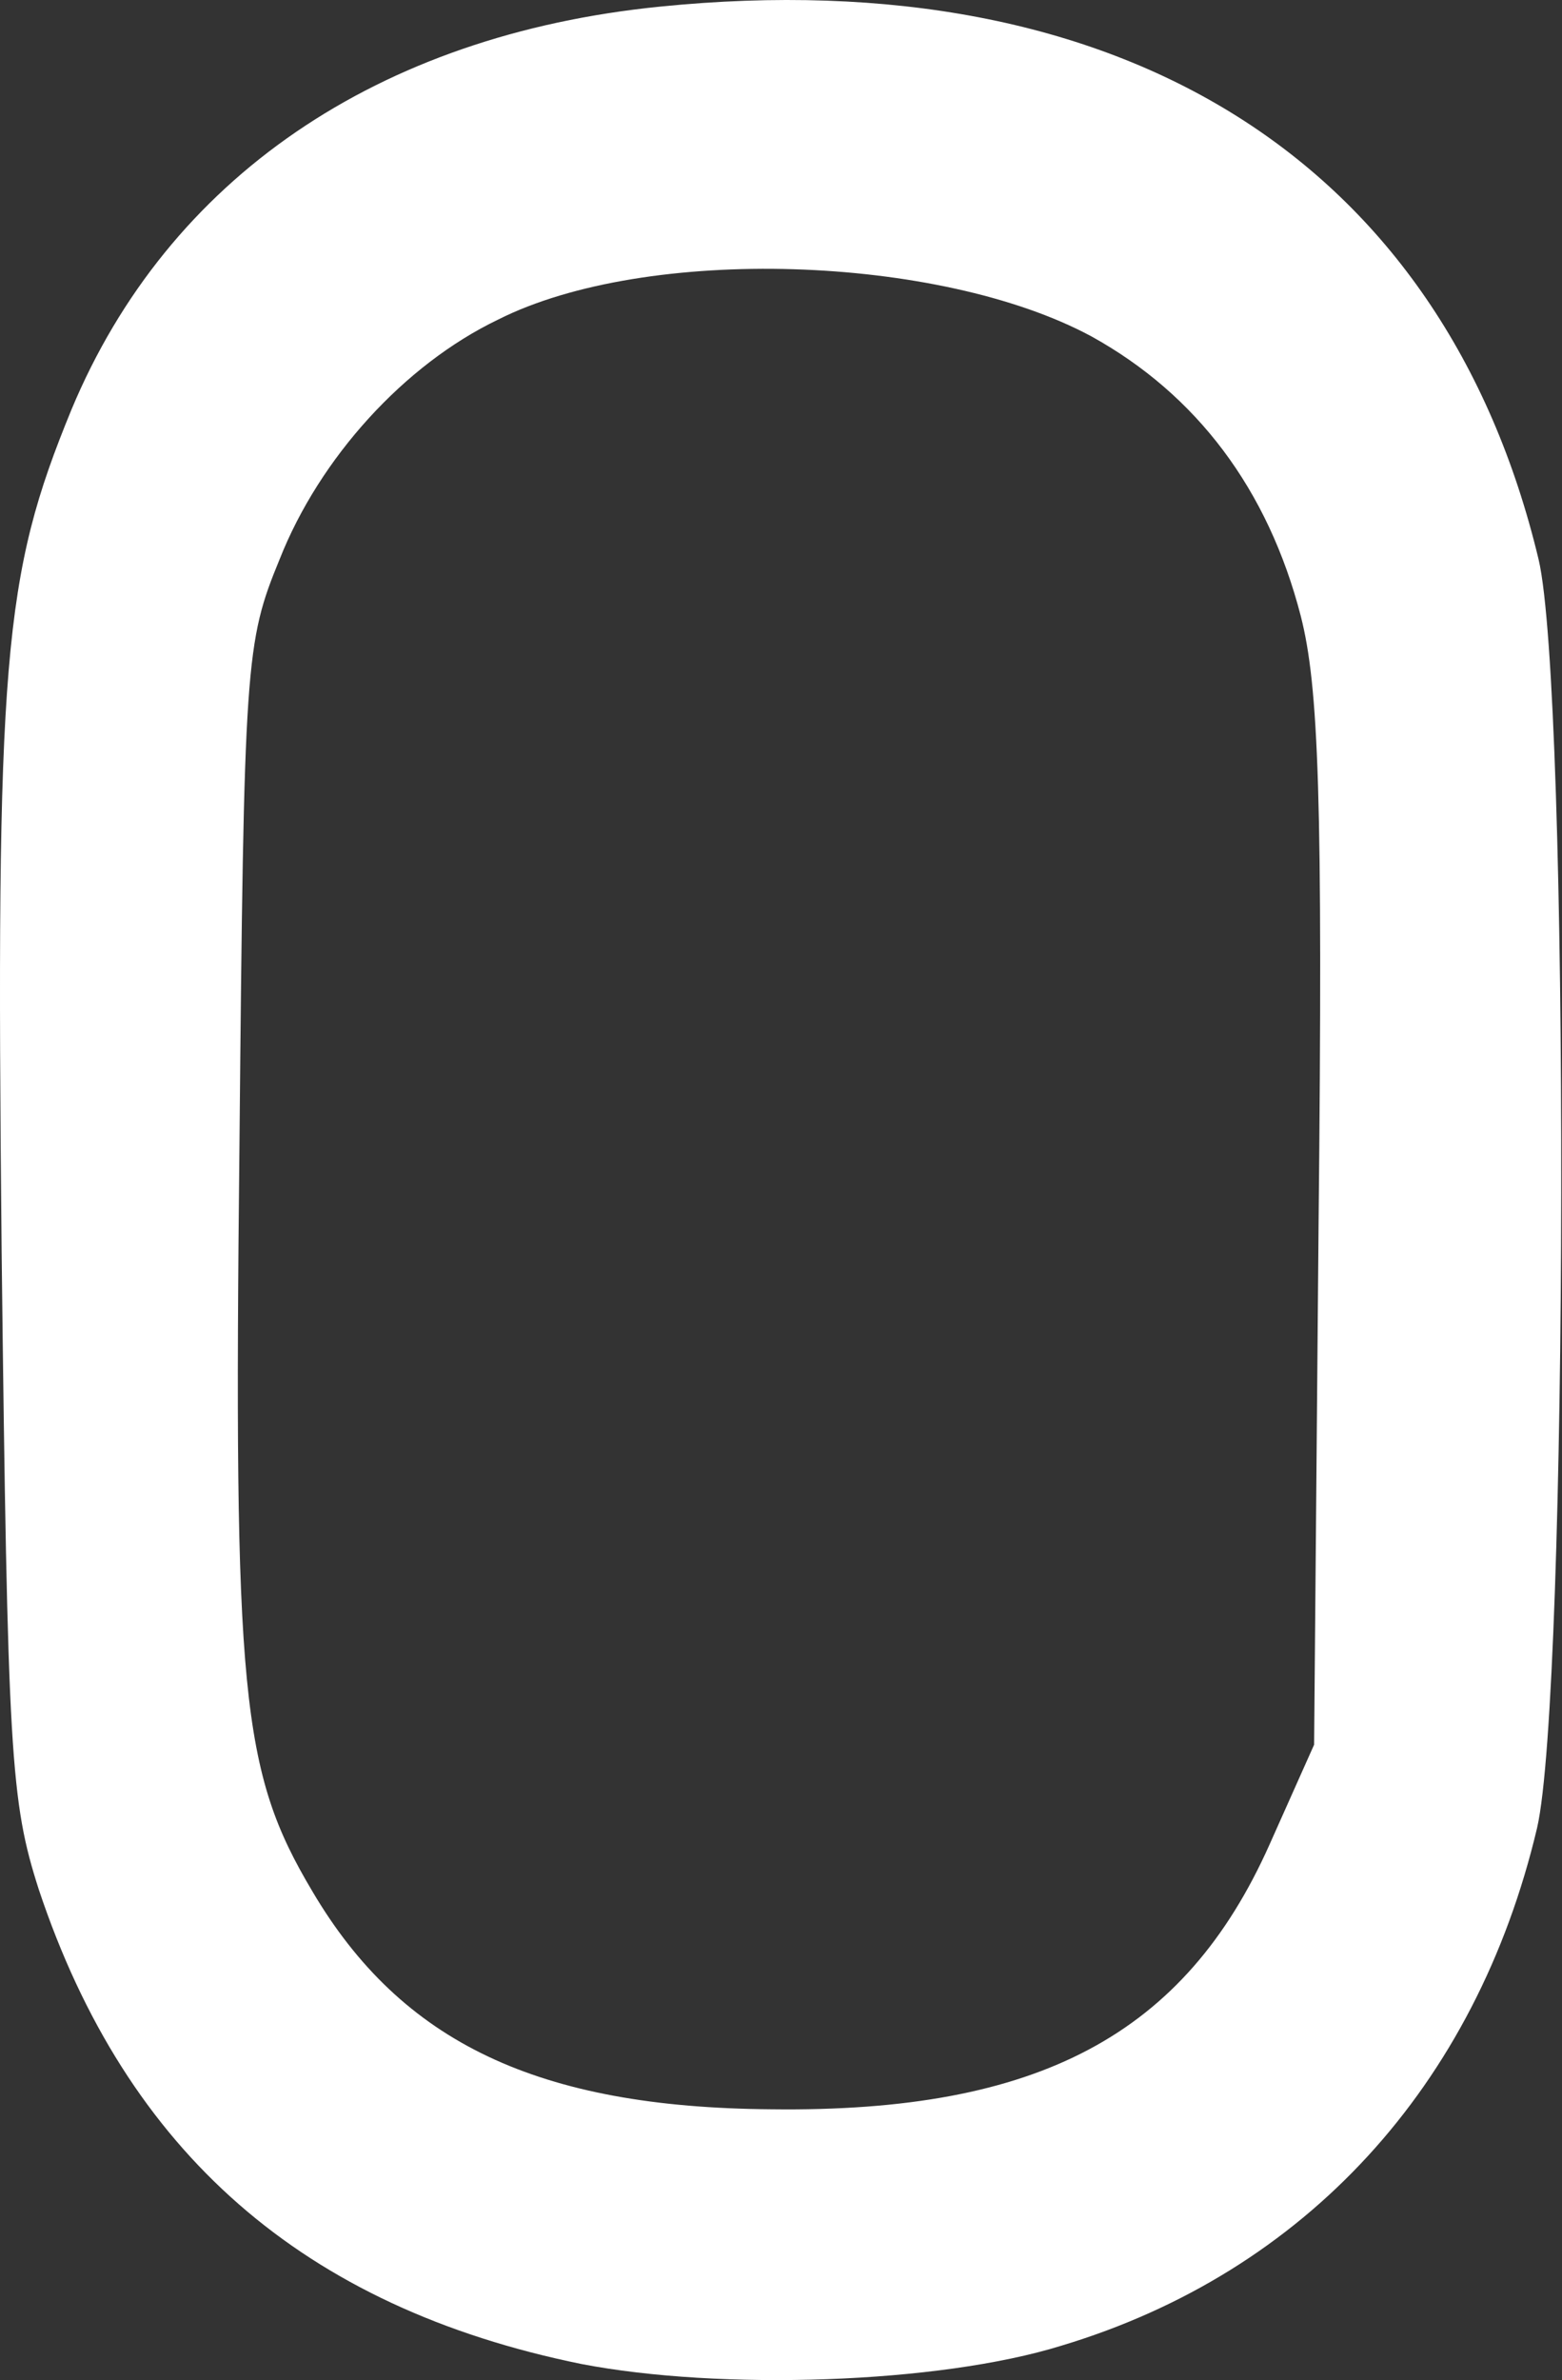 <?xml version="1.0" encoding="UTF-8"?> <svg xmlns="http://www.w3.org/2000/svg" width="86" height="131" viewBox="0 0 86 131" fill="none"><rect x="0" y="0" width="86" height="131" fill="#333333" stroke="none"/> <path d="M36.344 0.364C20.795 1.922 9.256 9.802 3.937 22.539C0.172 31.702 -0.237 36.192 0.09 68.904C0.418 96.669 0.581 99.143 2.136 103.999C6.965 118.477 16.703 126.999 32.007 130.114C39.617 131.58 51.648 131.214 58.44 129.106C71.861 125.075 81.272 114.812 84.628 100.609C86.346 93.187 86.428 38.025 84.71 30.786C79.472 8.886 61.795 -2.202 36.344 0.364ZM60.077 18.507C65.887 21.714 69.815 26.937 71.616 33.901C72.598 37.75 72.843 43.797 72.598 67.347L72.352 96.027L69.897 101.525C65.232 111.971 57.212 116.278 42.482 116.095C29.633 116.003 22.104 112.429 17.194 104.091C13.266 97.493 12.857 93.278 13.184 63.04C13.43 36.375 13.511 35.367 15.394 30.786C17.603 25.196 22.268 20.065 27.424 17.591C35.607 13.467 51.729 14.017 60.077 18.507Z" fill="white"></path> </svg> 